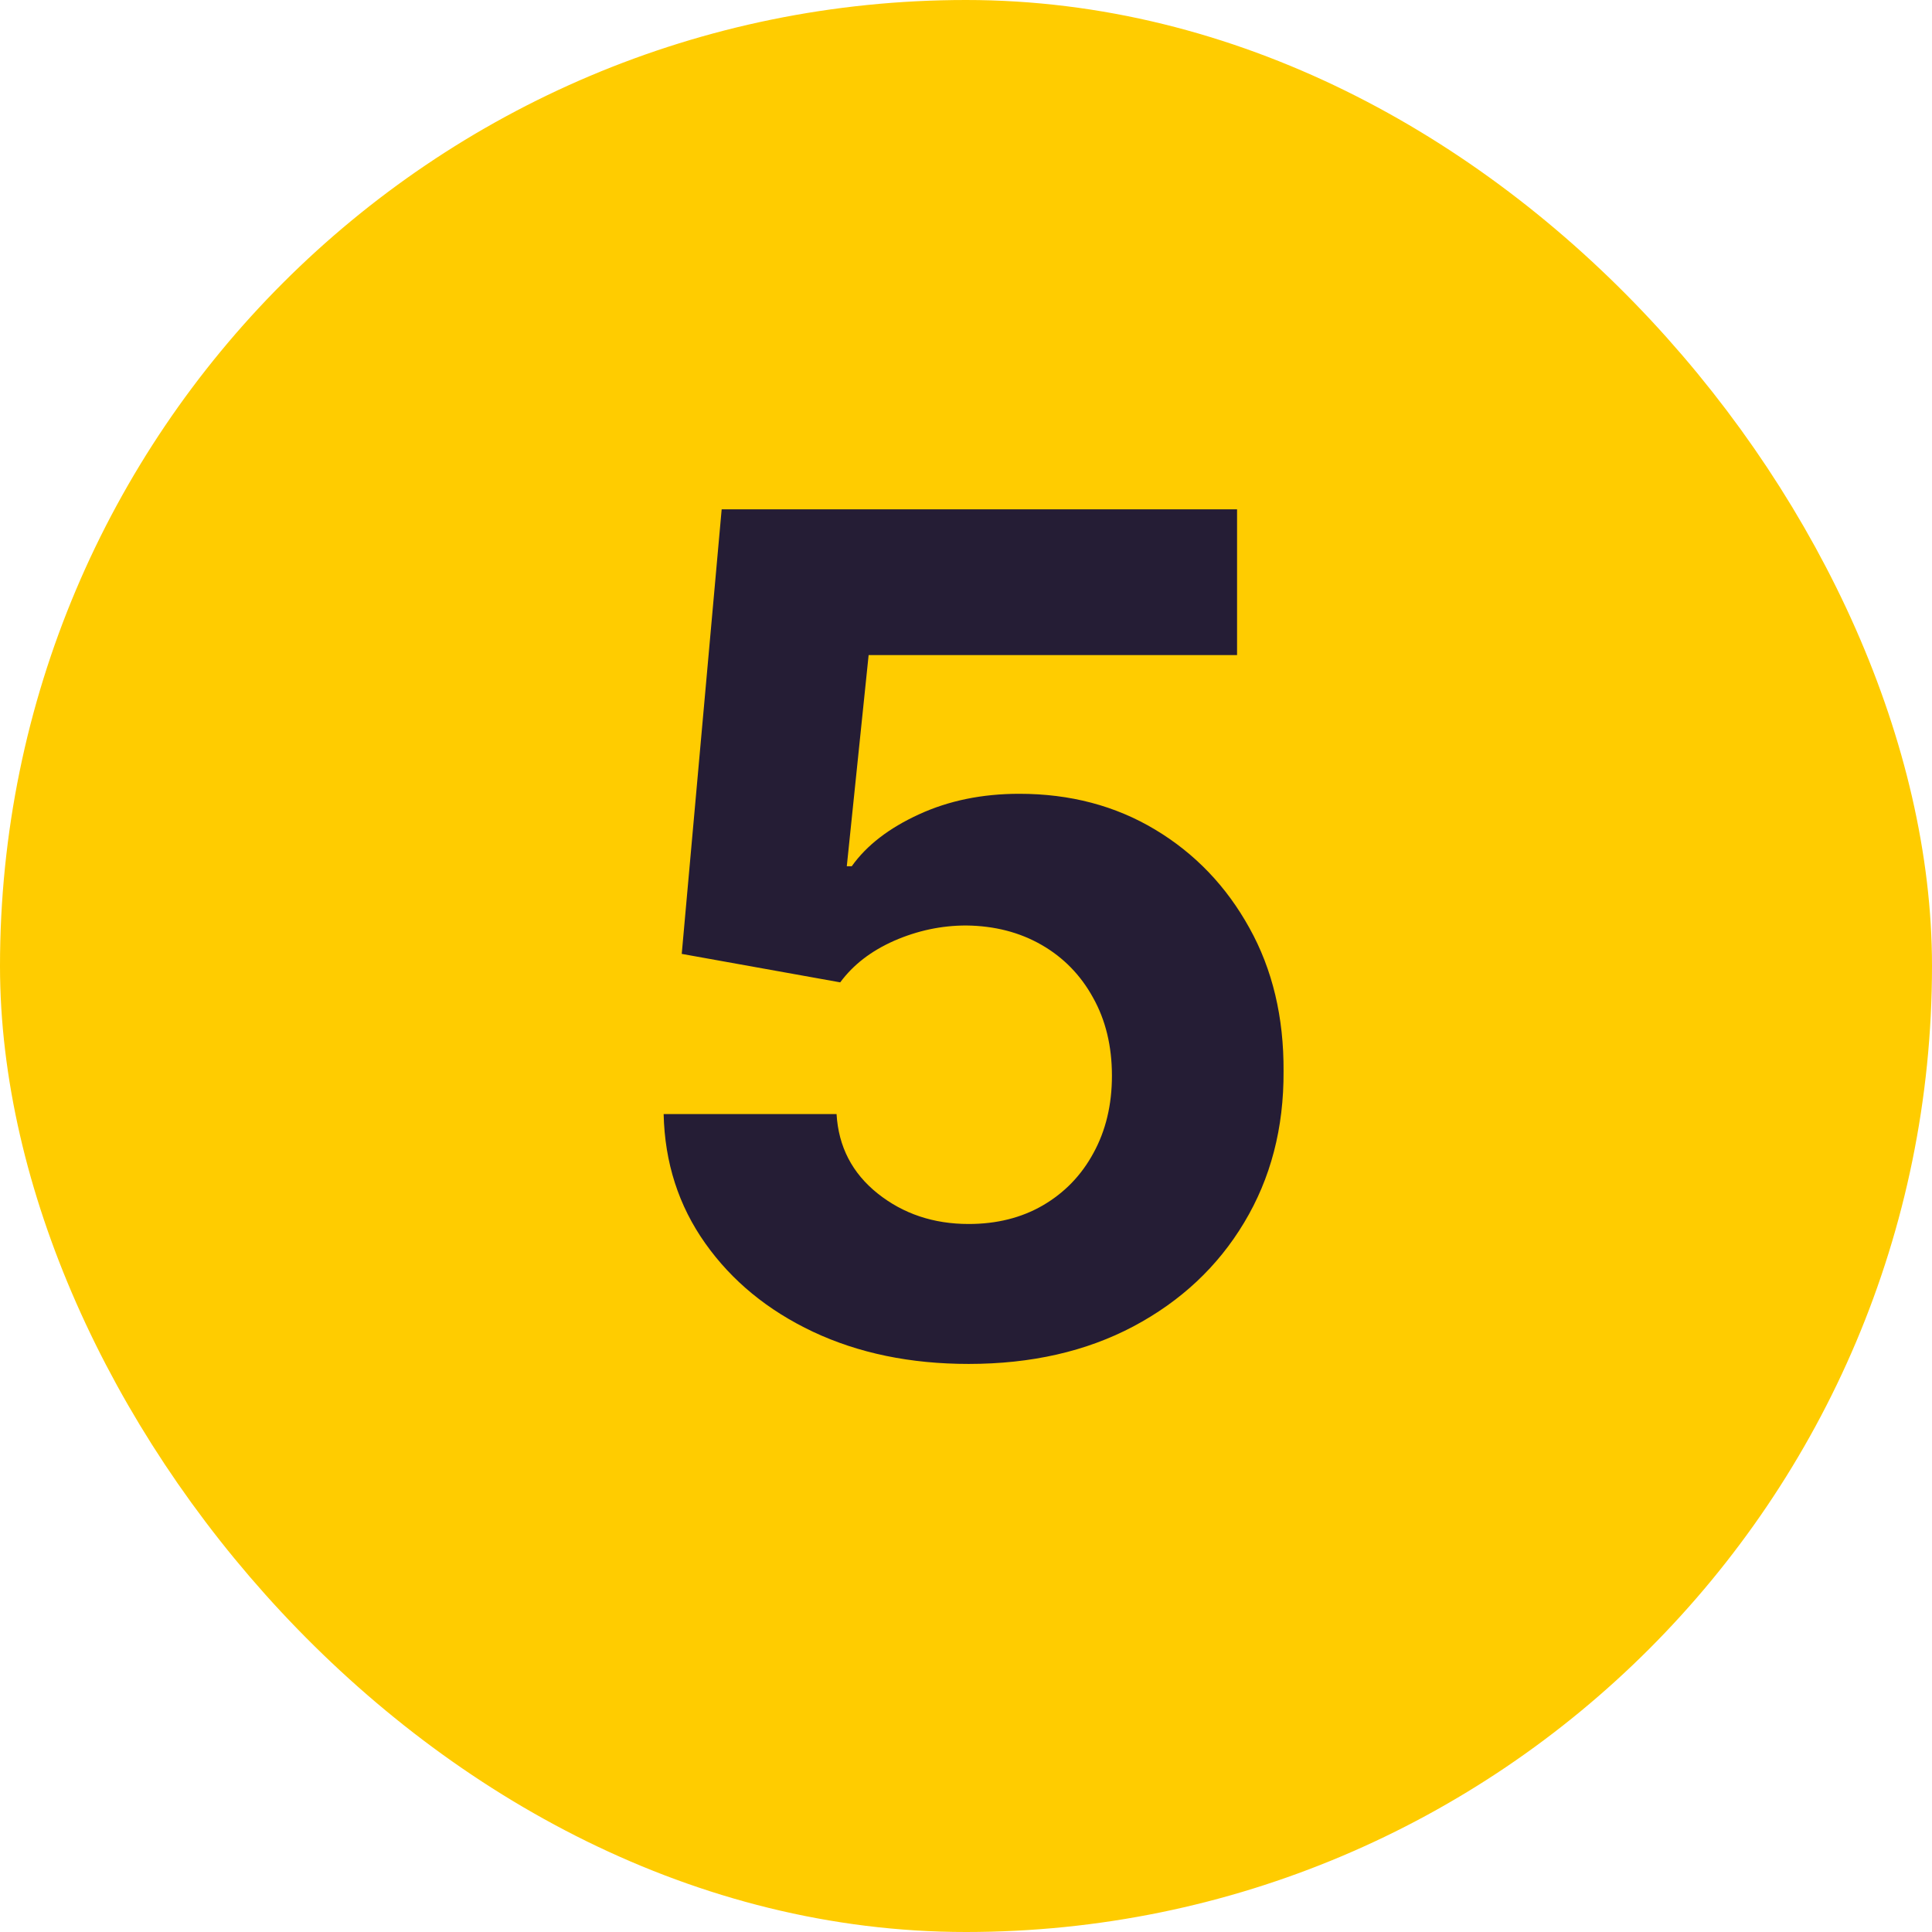 <svg xmlns="http://www.w3.org/2000/svg" width="30" height="30" viewBox="0 0 30 30" fill="none"><rect x="1" y="1" width="28" height="28" rx="14" fill="#FFCC00"></rect><rect x="1" y="1" width="28" height="28" rx="14" stroke="#FFCC00" stroke-width="2"></rect><path d="M15.041 21.179C14.138 21.179 13.333 21.013 12.625 20.68C11.922 20.348 11.364 19.89 10.951 19.306C10.537 18.722 10.322 18.053 10.305 17.299H12.99C13.02 17.806 13.233 18.217 13.629 18.533C14.025 18.848 14.496 19.006 15.041 19.006C15.476 19.006 15.86 18.91 16.192 18.718C16.529 18.522 16.791 18.251 16.978 17.906C17.17 17.557 17.266 17.156 17.266 16.704C17.266 16.244 17.168 15.839 16.972 15.49C16.78 15.141 16.514 14.868 16.173 14.672C15.832 14.476 15.442 14.376 15.003 14.371C14.62 14.371 14.247 14.45 13.885 14.608C13.527 14.766 13.248 14.981 13.047 15.254L10.586 14.812L11.206 7.909H19.209V10.172H13.488L13.149 13.451H13.226C13.456 13.127 13.804 12.859 14.268 12.646C14.733 12.432 15.252 12.326 15.828 12.326C16.616 12.326 17.319 12.511 17.937 12.882C18.555 13.253 19.043 13.762 19.401 14.41C19.759 15.053 19.936 15.795 19.931 16.634C19.936 17.516 19.731 18.3 19.318 18.986C18.909 19.668 18.336 20.205 17.598 20.597C16.865 20.985 16.013 21.179 15.041 21.179Z" fill="#251D35"></path></svg>